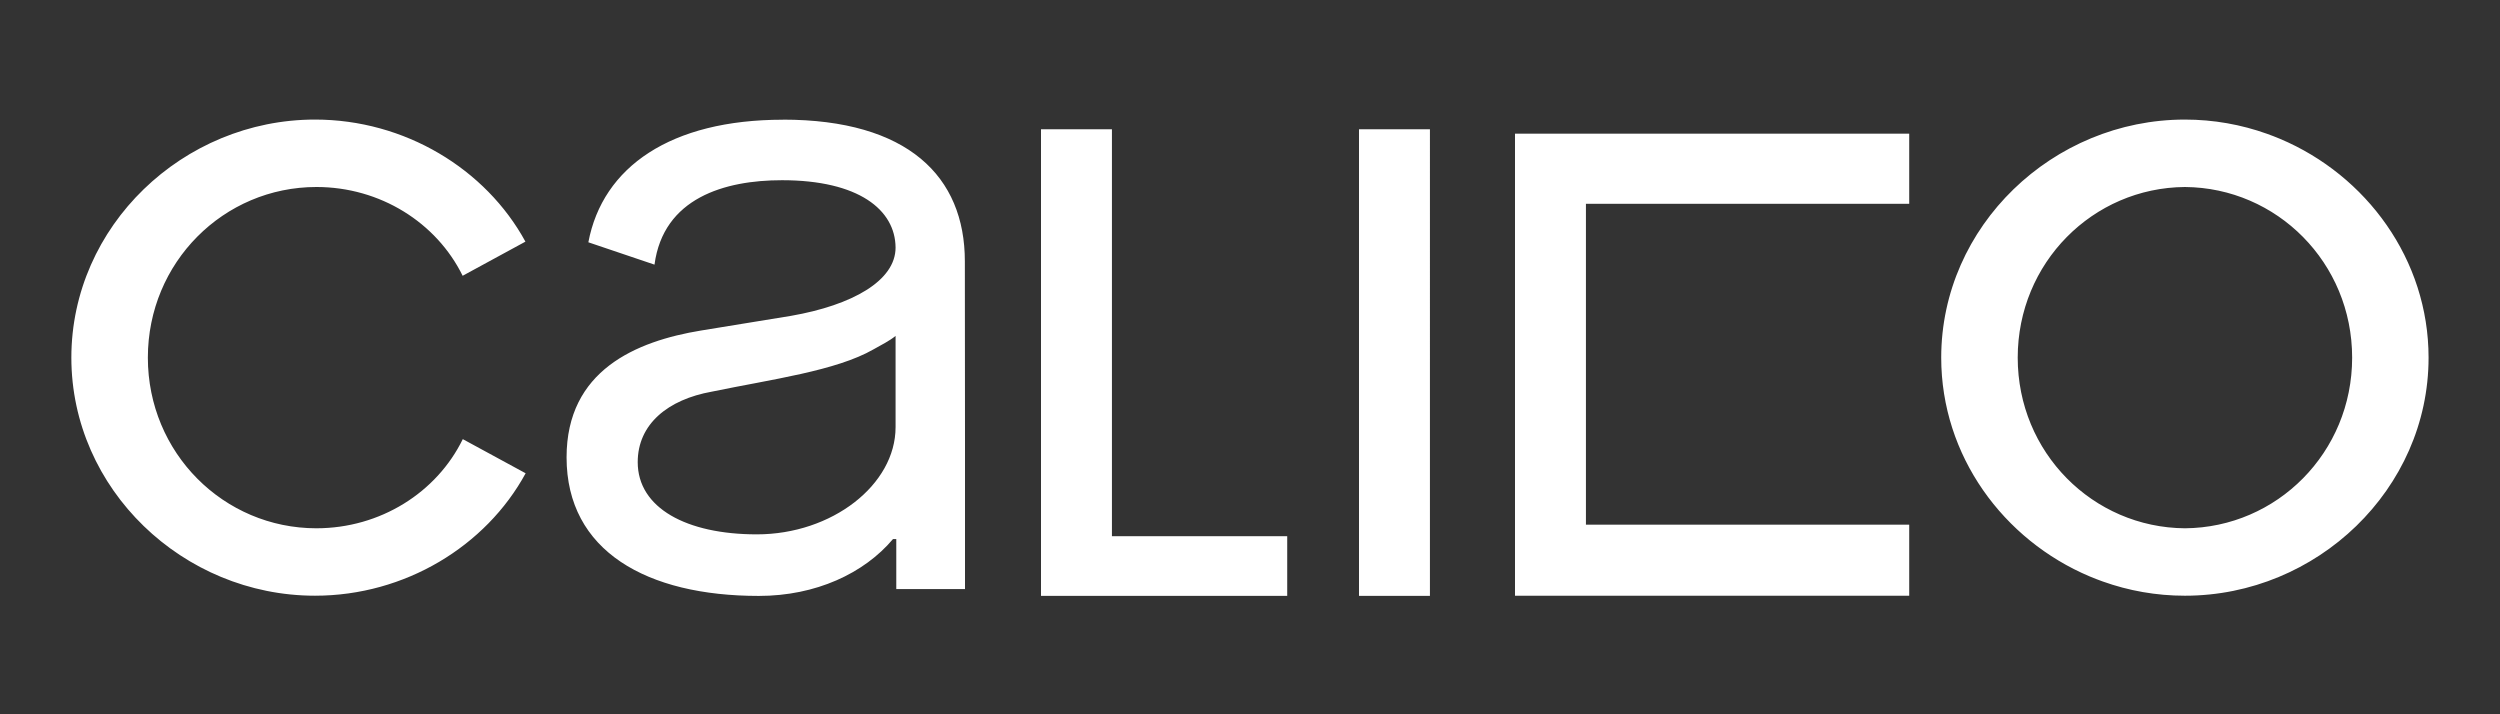 <svg xmlns="http://www.w3.org/2000/svg" xmlns:serif="http://www.serif.com/" id="Layer_1" viewBox="0 0 350 100"><rect x="0" y="0" width="350" height="100" fill="#333333" stroke="none"/><defs><style>      .st0 {        fill: #fff;      }    </style></defs><path class="st0" d="M292.56,80.7c-12.09-5.1-20.79-16.9-20.79-30.63,0-18.41,15.62-33.33,34.11-33.33h.01c4.01,0,7.88.7,11.49,1.99.62.22,1.23.46,1.83.71,12.09,5.1,20.79,16.9,20.79,30.63,0,18.41-15.62,33.33-34.11,33.33h-.01c-4.01,0-7.88-.7-11.49-1.99-.62-.22-1.23-.46-1.83-.71ZM305.89,26.18c-12.89.1-23.41,10.61-23.41,23.89s10.52,23.79,23.41,23.89c12.89-.1,23.41-10.61,23.41-23.89s-10.52-23.79-23.41-23.89ZM44.3,73.96c-12.98,0-23.6-10.55-23.6-23.89s10.62-23.89,23.6-23.89c8.92,0,16.81,4.98,20.47,12.43l8.79-4.78c-5.56-10.19-16.9-17.09-29.46-17.09-18.48,0-34.11,14.92-34.11,33.33s15.62,33.33,34.11,33.33c12.58,0,23.93-6.92,29.49-17.14l-8.8-4.78c-3.65,7.48-11.56,12.48-20.5,12.48M125.38,59.8c0,8.07-8.89,15.01-19.43,15.01-9.84,0-16.67-3.69-16.67-10.11,0-5.33,4.24-8.77,10.38-9.87,8.36-1.73,17.38-2.91,22.63-5.92,1.14-.65,2.17-1.14,3.09-1.88v12.76ZM109.6,16.76c-15.67,0-25.23,6.58-27.23,17.16l9.26,3.13c1.24-9.34,9.83-11.82,17.85-11.82,10.73,0,15.86,4.14,15.9,9.43h0c0,4.64-6.04,8.06-14.64,9.56l-12.57,2.05c-9.15,1.5-18.85,5.6-18.85,17.76,0,13.14,11.26,19.4,26.91,19.4,7.99,0,14.74-3.16,18.79-7.96h.46s0,7,0,7h9.62v-20.6l-.02-25.28c0-11.9-7.99-19.84-25.48-19.84M180.21,83.42v-8.35h-24.54V18.1h-9.93v65.32h34.47ZM190.27,83.42h9.92V18.1h-9.93v65.32ZM267.29,83.4v-9.95h-45.26V28.53h45.26v-9.82h-55.19v64.69h55.19Z"></path></svg>